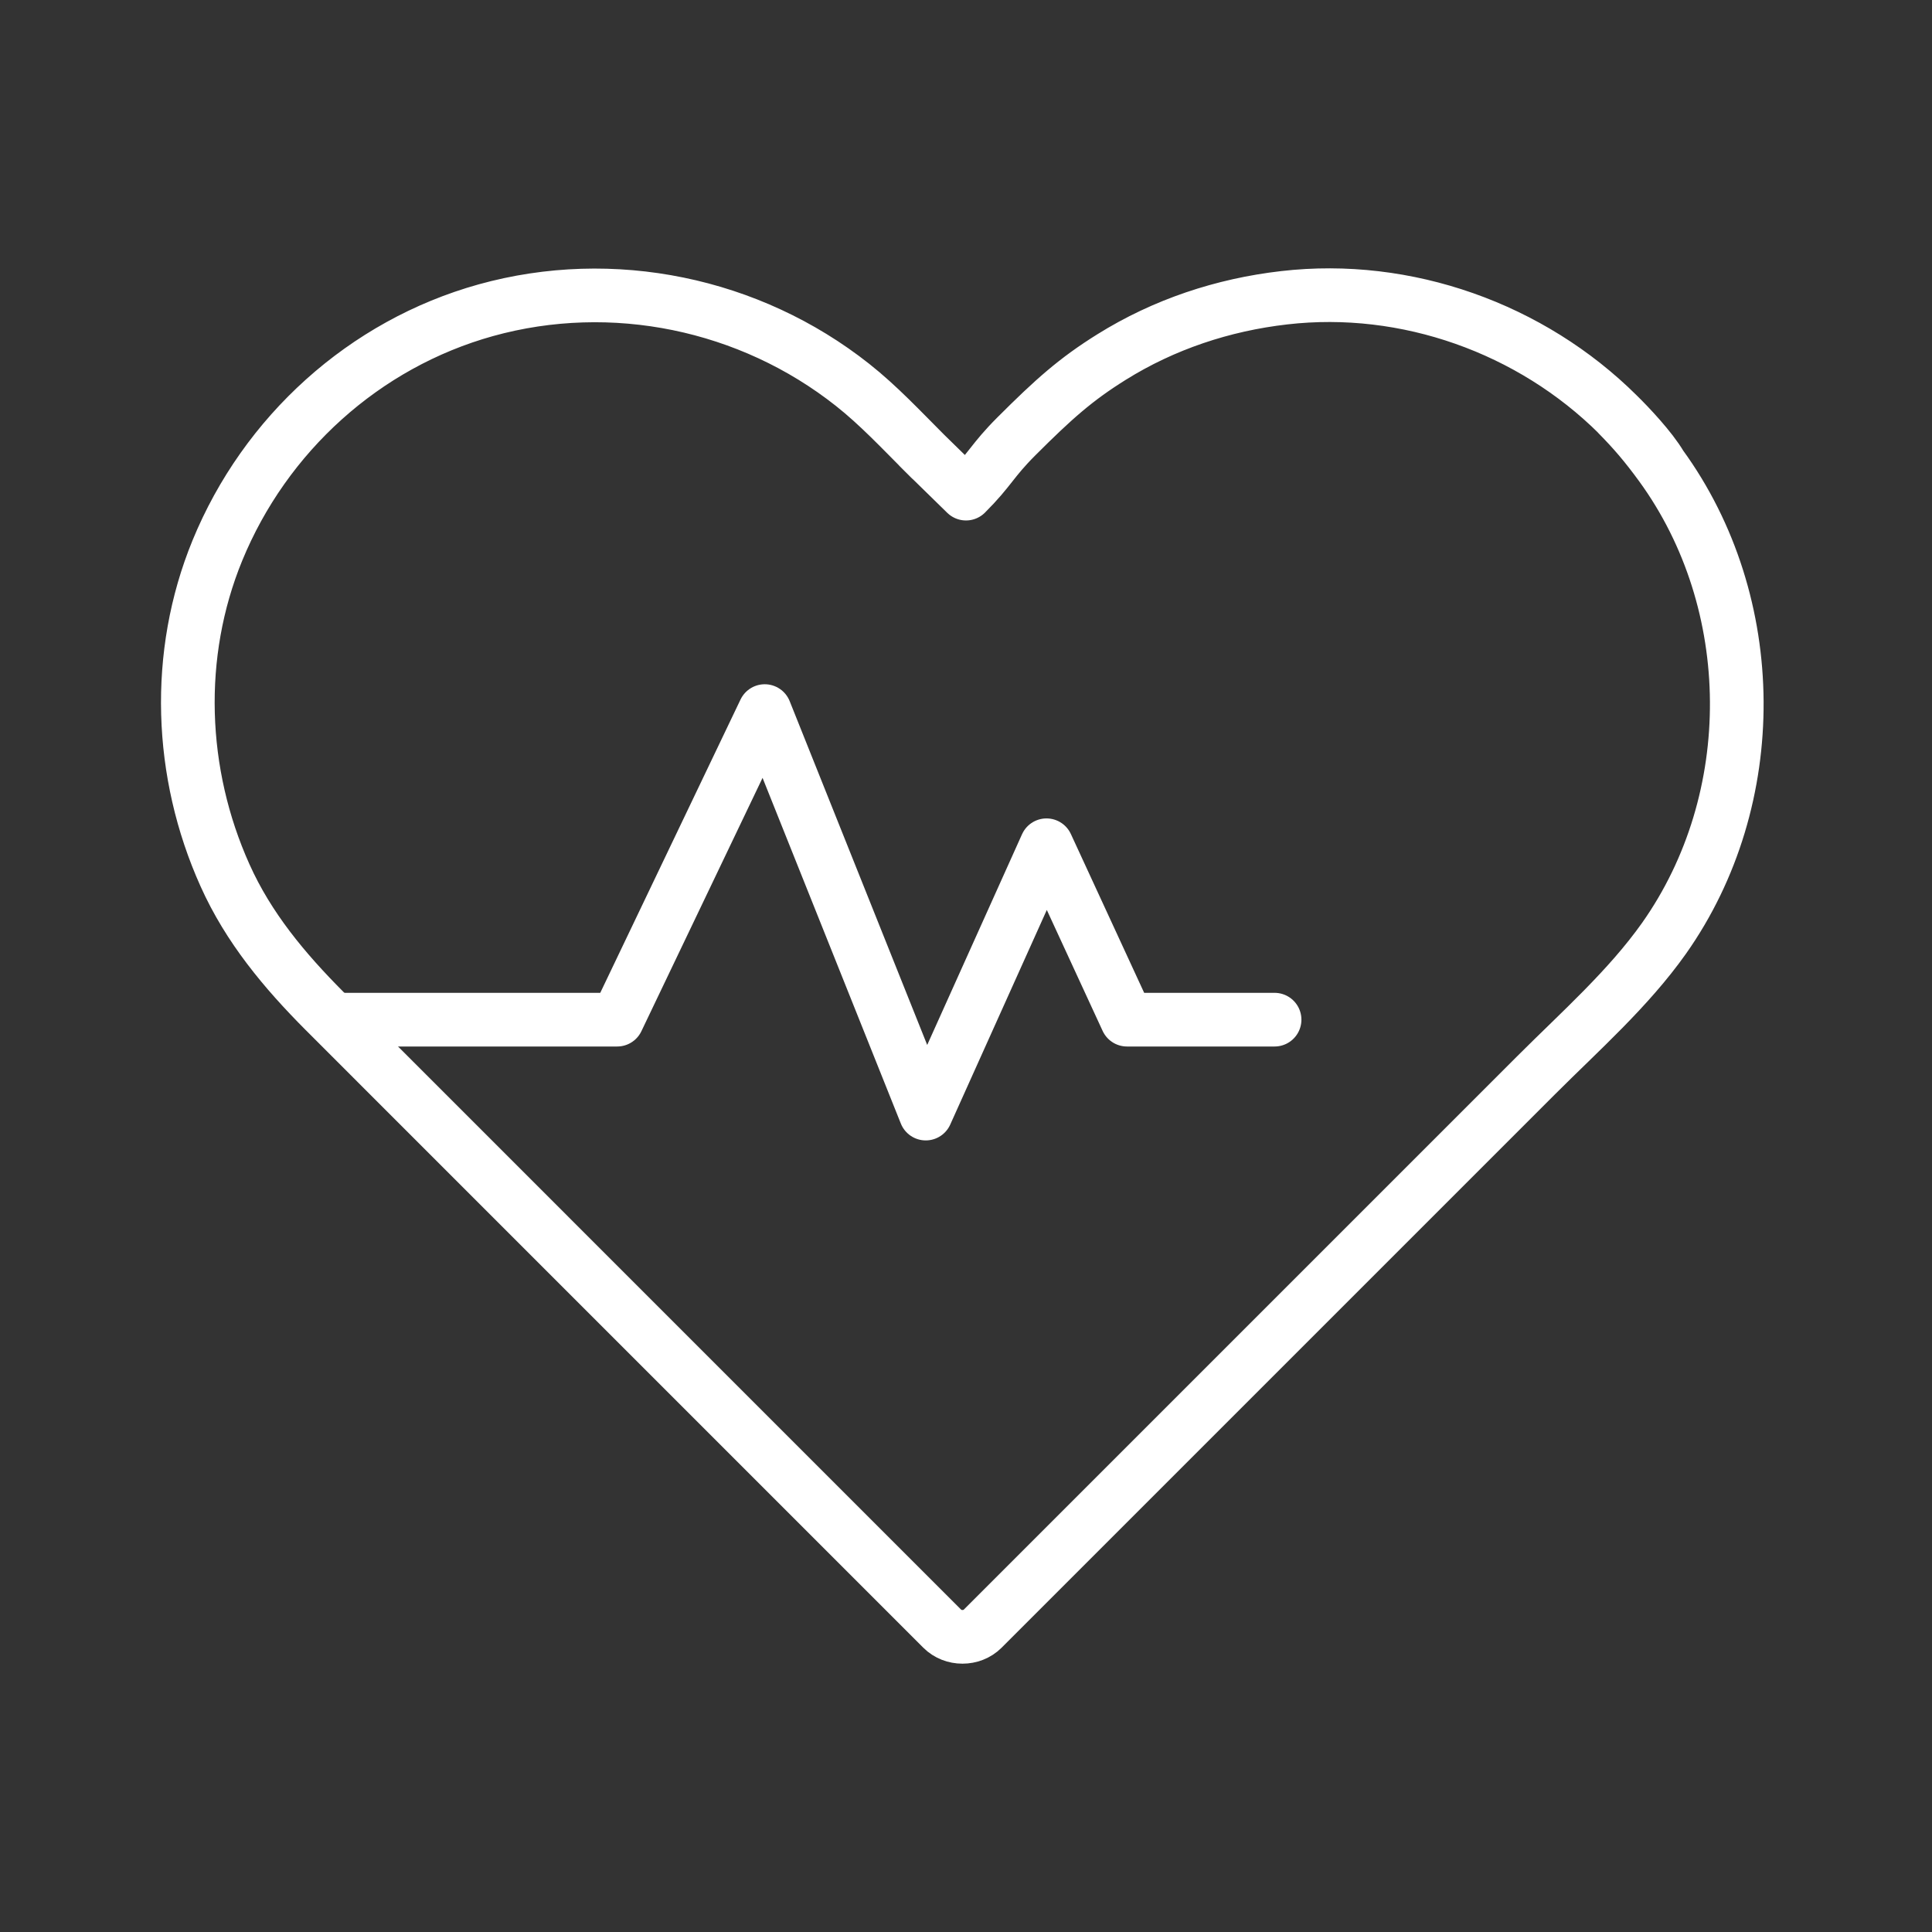 <svg width="72" height="72" viewBox="0 0 72 72" fill="none" xmlns="http://www.w3.org/2000/svg">
<rect x="0" y="0" width="72" height="72" fill="#333333" stroke="none"/>
<path d="M61.895 17.347C61.521 16.711 60.71 15.855 60.298 15.452C57.057 12.231 52.409 10.571 47.862 11.096C45.578 11.357 43.373 12.089 41.42 13.309C40.092 14.138 39.273 14.867 37.878 16.261C36.956 17.184 36.92 17.476 36 18.396L34.441 16.871C33.726 16.156 35.191 17.62 34.473 16.902C33.599 16.028 32.742 15.109 31.771 14.342C27.94 11.312 22.826 10.25 18.106 11.561C13.571 12.824 9.881 16.179 8.101 20.515C6.512 24.389 6.674 28.816 8.385 32.619C9.259 34.571 10.599 36.172 12.089 37.67L35.116 60.698C35.519 61.101 36.217 61.101 36.62 60.698L57.267 40.051C58.89 38.428 60.686 36.844 62.015 34.966C65.67 29.786 65.625 22.473 61.895 17.347ZM61.895 17.347C61.325 16.564 60.874 16.042 60.292 15.452" stroke="white" stroke-width="2" stroke-linecap="round" stroke-linejoin="round"/>
<path d="M12.5 38H23L28.5 26.5L34.5 41.5L39 31.5L42 38H47.5" stroke="white" stroke-width="2" stroke-linecap="round" stroke-linejoin="round"/>
</svg>
